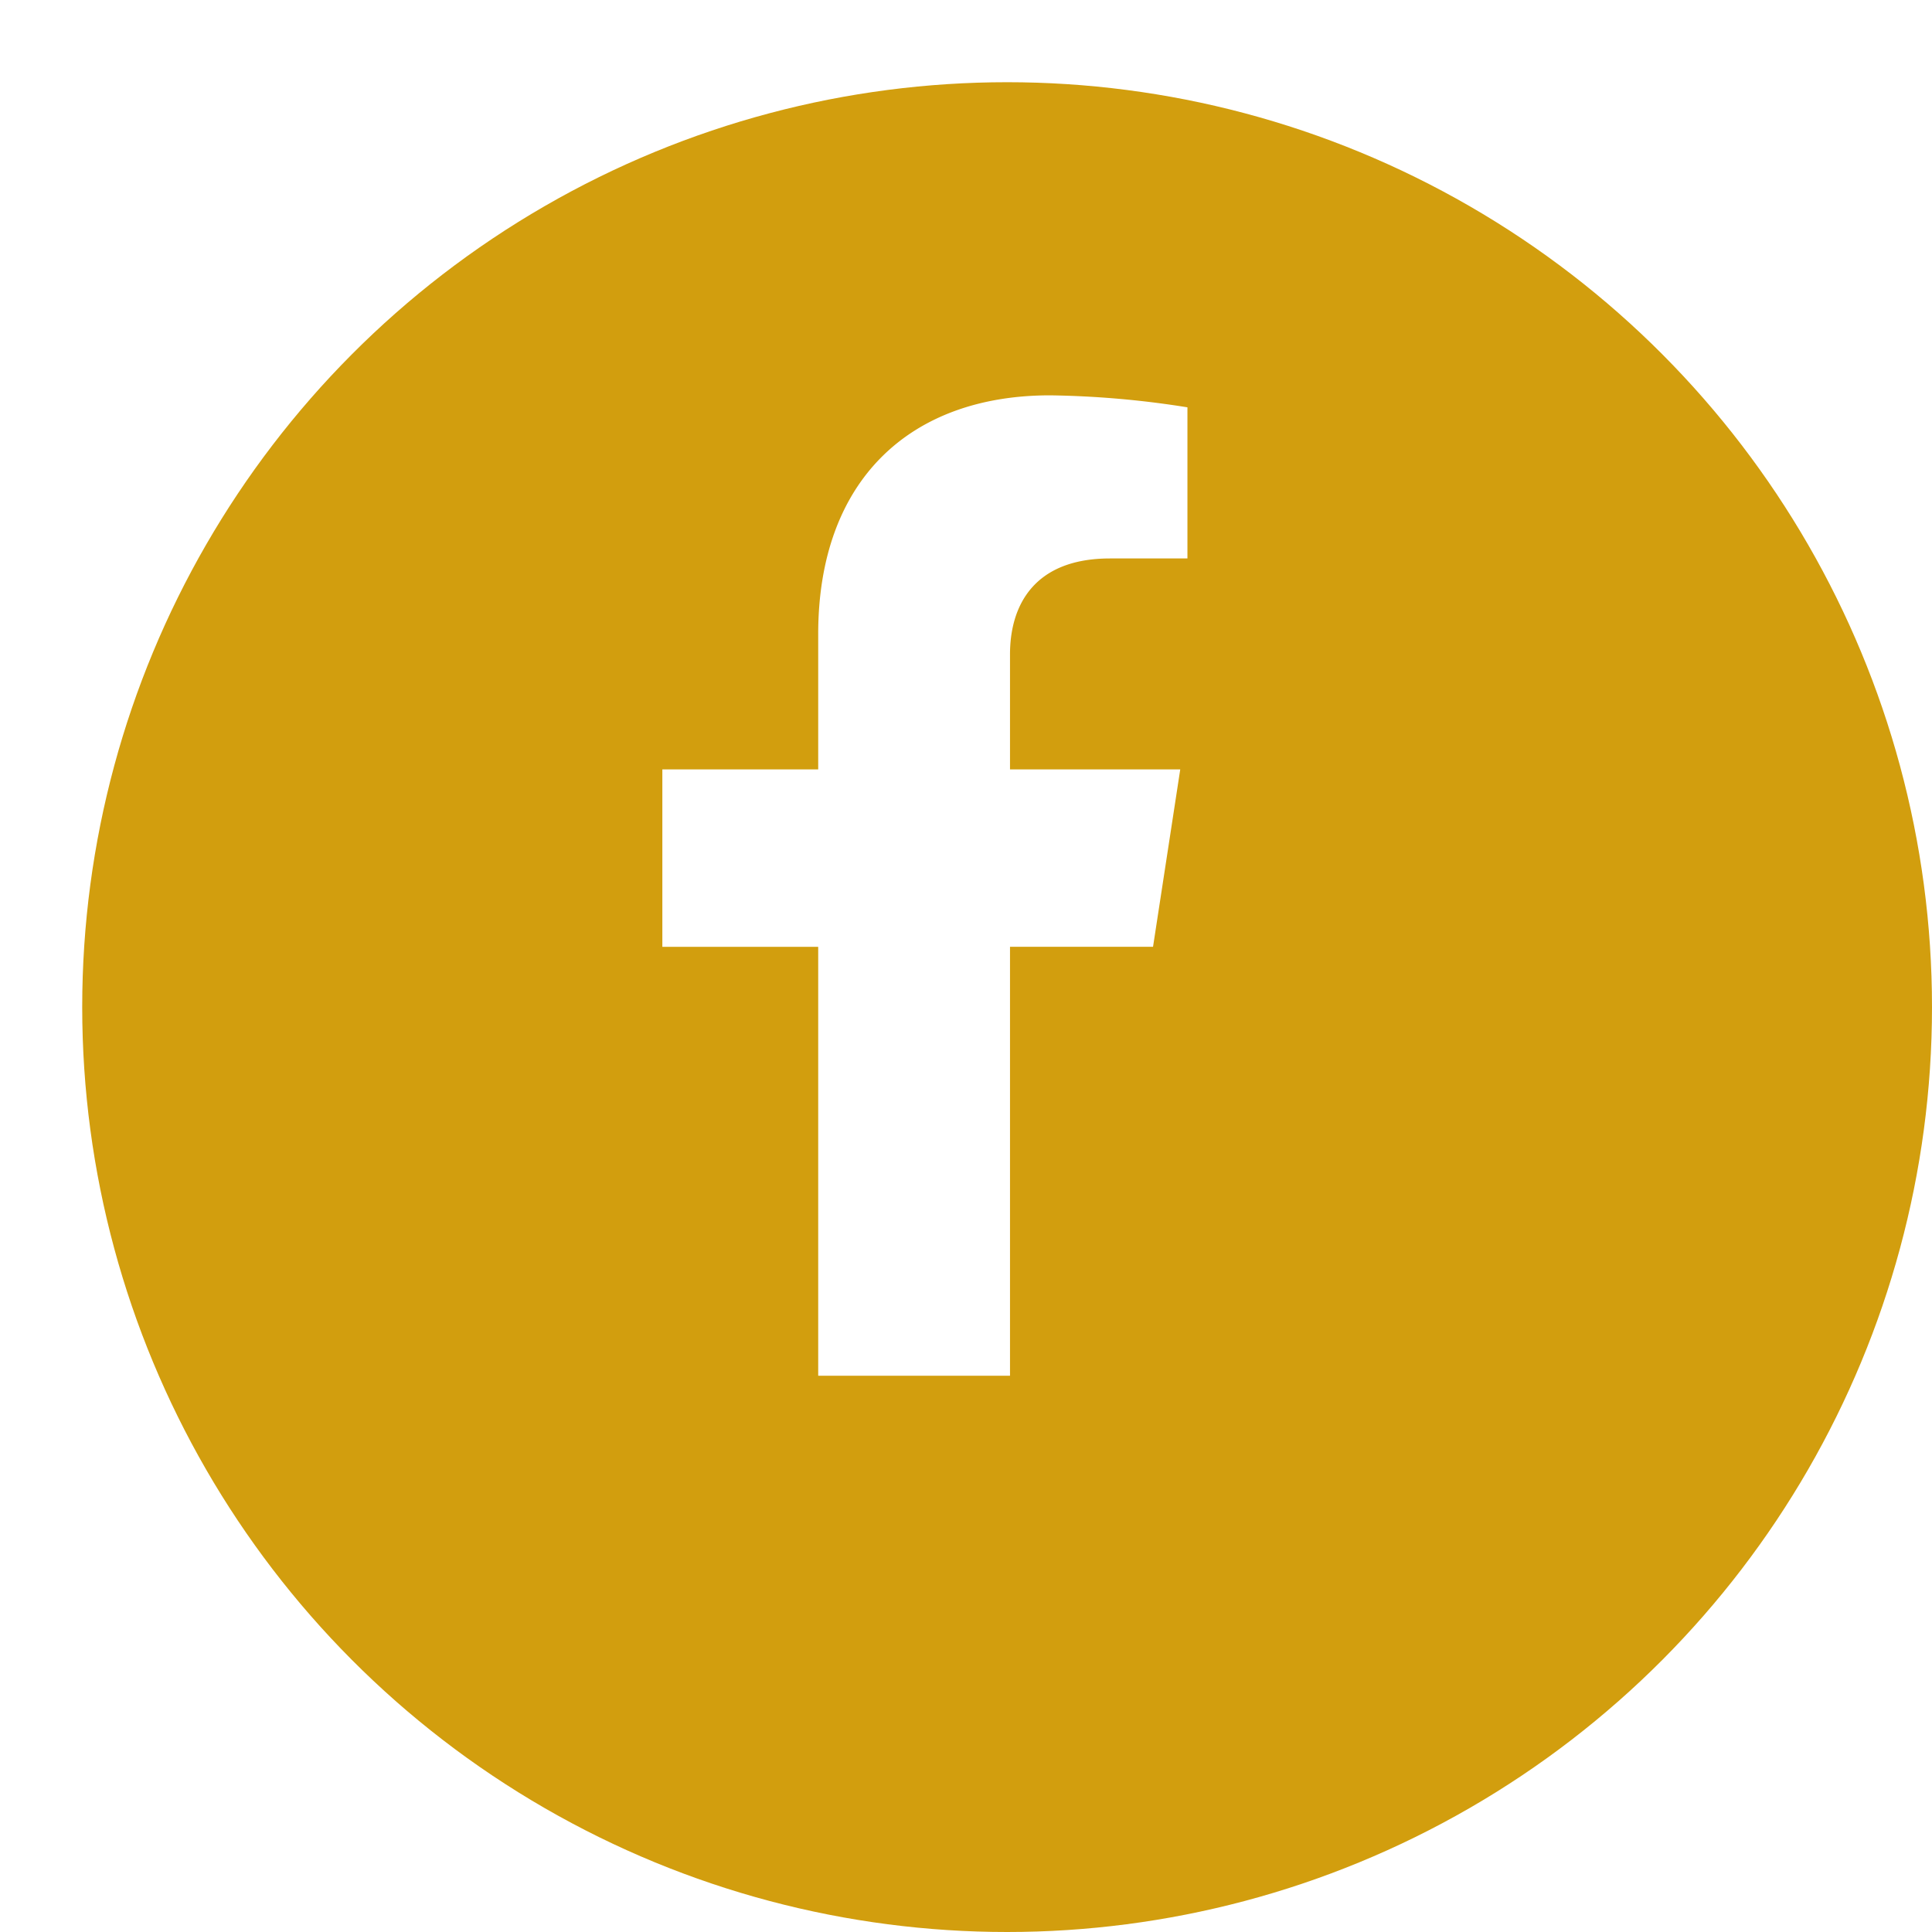 <svg xmlns="http://www.w3.org/2000/svg" xmlns:xlink="http://www.w3.org/1999/xlink" width="94" height="94" viewBox="0 0 94 94">
  <defs>
    <filter id="Ellipse_9" x="0" y="0" width="94" height="94" filterUnits="userSpaceOnUse">
      <feOffset dx="4" dy="4" input="SourceAlpha"/>
      <feGaussianBlur result="blur"/>
      <feFlood flood-color="#fff"/>
      <feComposite operator="in" in2="blur"/>
      <feComposite in="SourceGraphic"/>
    </filter>
  </defs>
  <g id="Facebook" transform="translate(-432 -1206)">
    <g transform="matrix(1, 0, 0, 1, 432, 1206)" filter="url(#Ellipse_9)">
      <circle id="Ellipse_9-2" data-name="Ellipse 9" cx="45" cy="45" r="45" fill="#d29e0e"/>
    </g>
    <path id="Icon_awesome-facebook-f" data-name="Icon awesome-facebook-f" d="M25.483,26.831,26.807,18.2H18.524V12.6c0-2.362,1.157-4.664,4.867-4.664h3.766V.583A45.922,45.922,0,0,0,20.472,0C13.651,0,9.192,4.135,9.192,11.619V18.2H1.609v8.633H9.192V47.7h9.332V26.831Z" transform="translate(462.617 1225.235)" fill="#fff"/>
  </g>
</svg>

